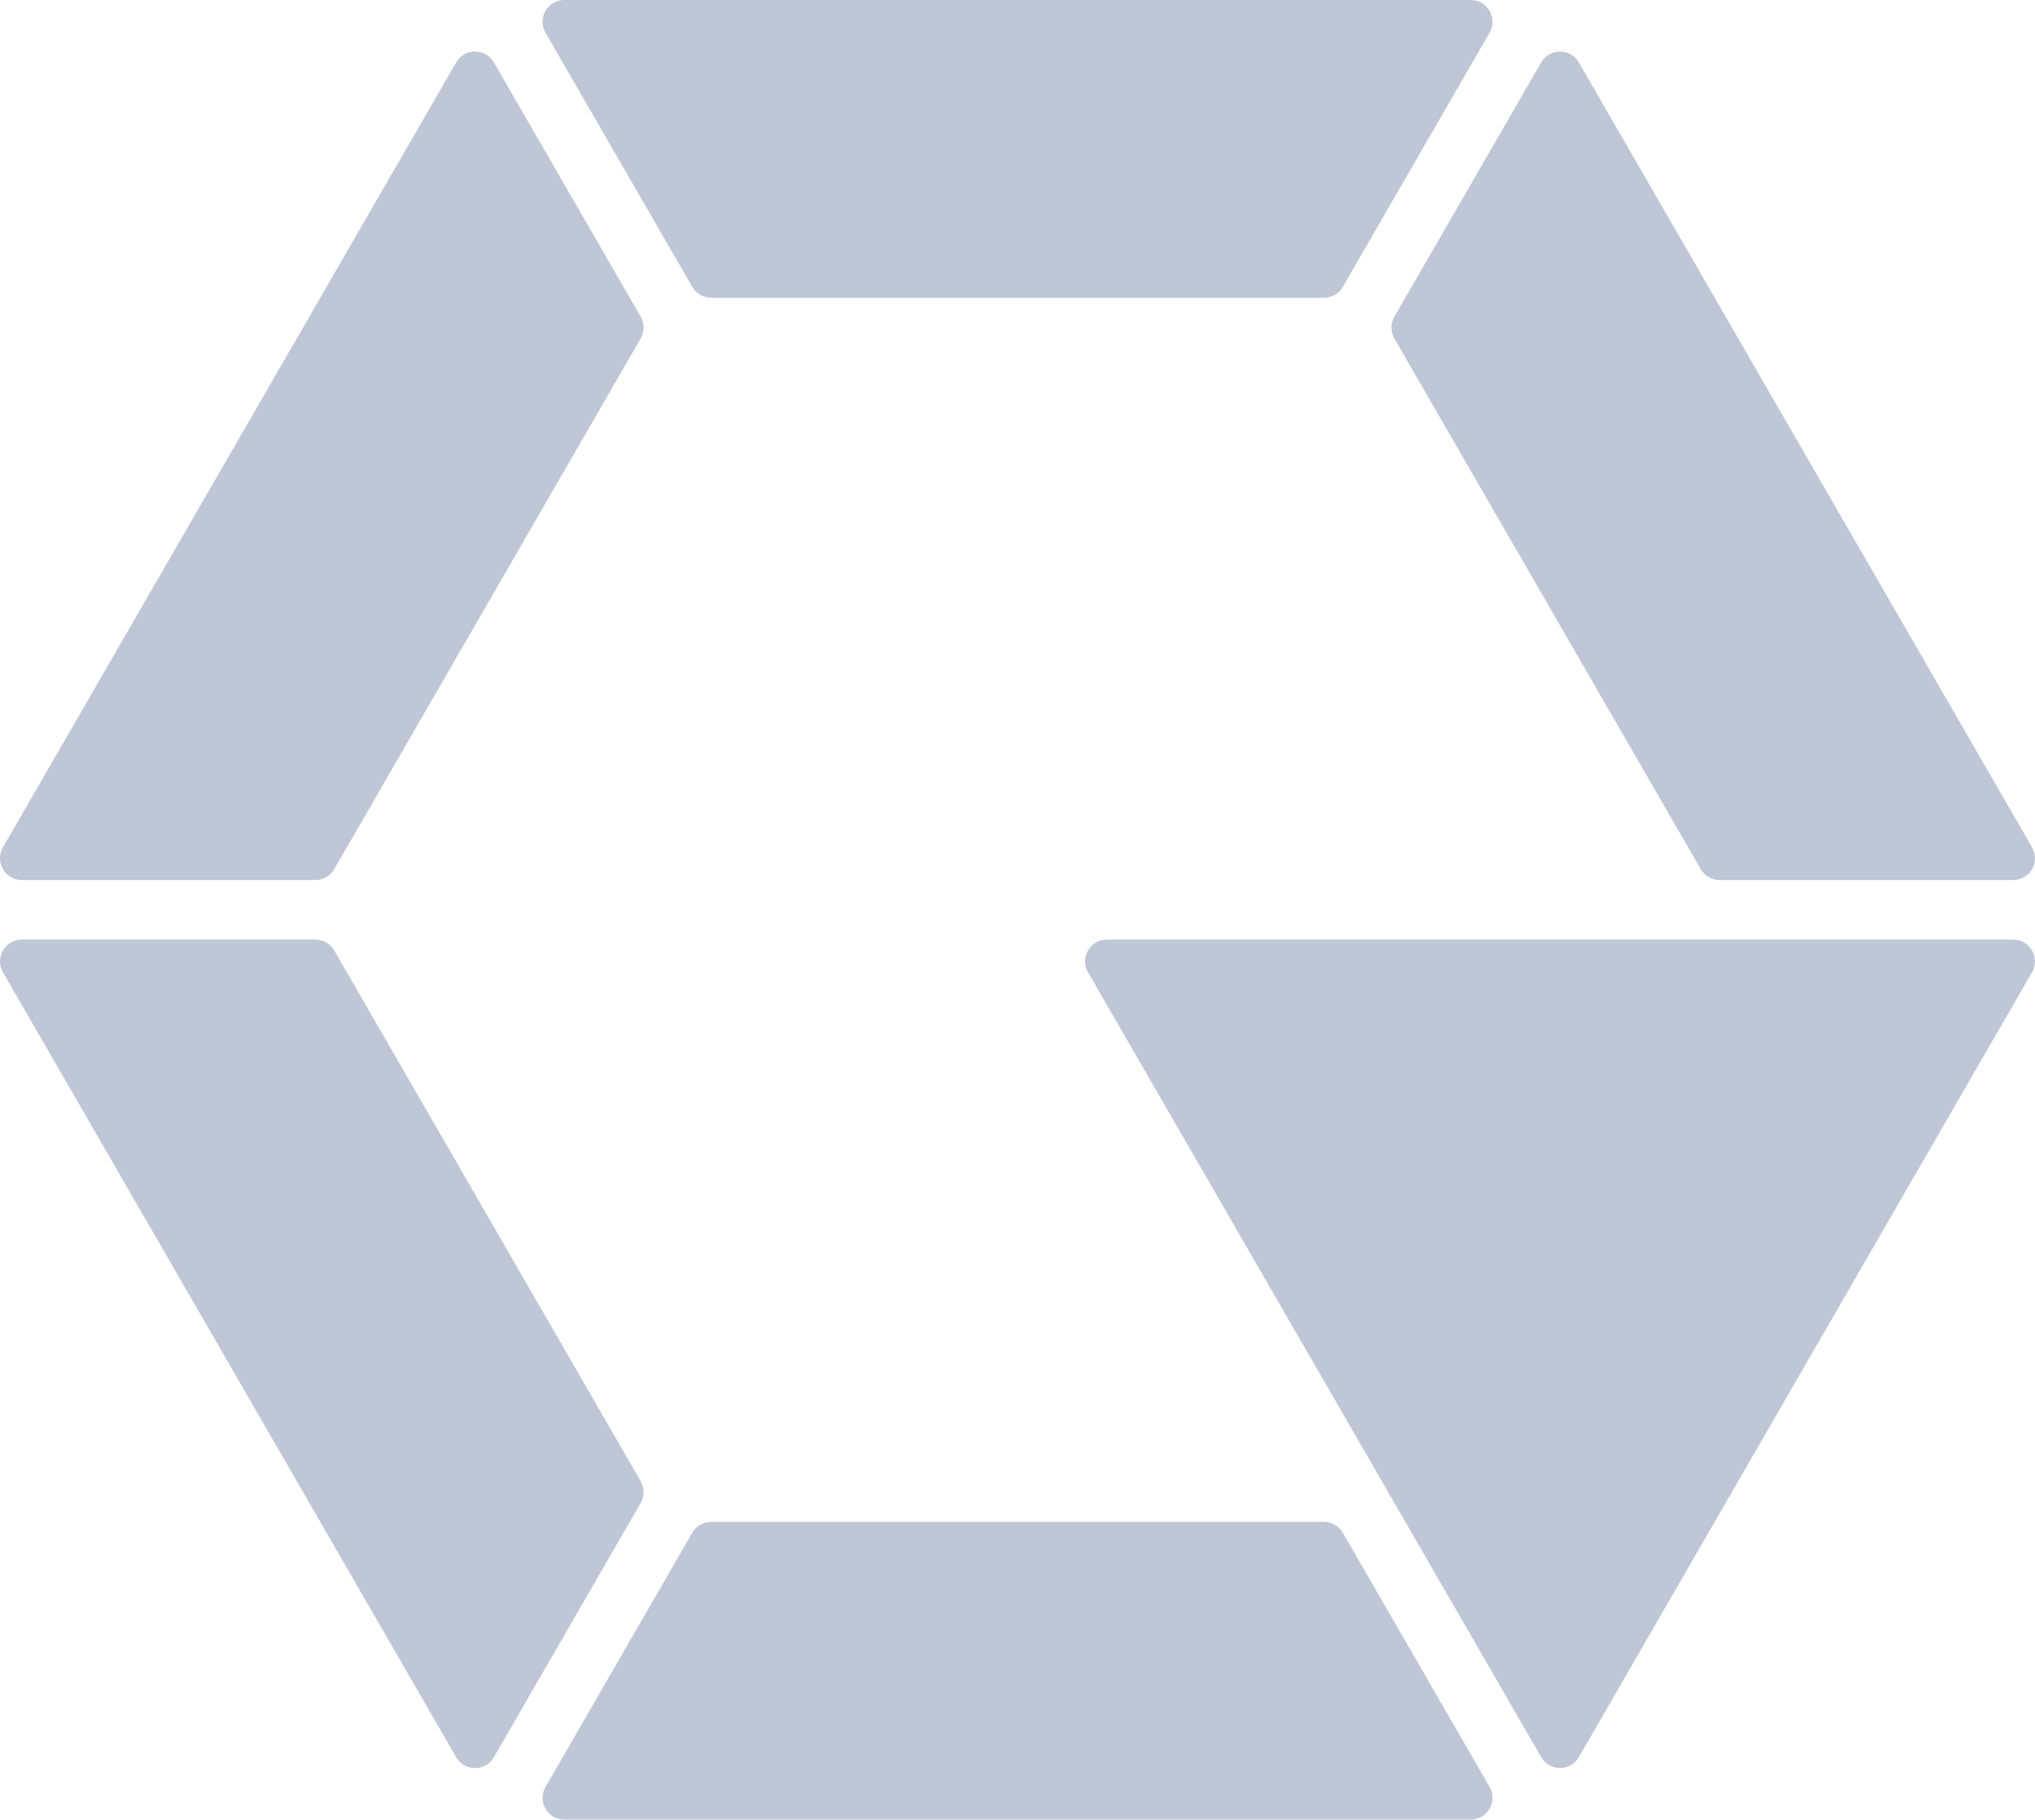 <?xml version="1.0" encoding="UTF-8"?>
<svg id="_レイヤー_2" data-name="レイヤー 2" xmlns="http://www.w3.org/2000/svg" viewBox="0 0 1006.47 900">
  <defs>
    <style>
      .cls-1 {
        fill: #BFC6D5;
        stroke-width: 0px;
      }
    </style>
  </defs>
  <g id="_背景あしらい" data-name="背景あしらい">
    <g>
      <path class="cls-1" d="m664.13,141.9l72.59-125.73c4.15-7.19-1.04-16.17-9.34-16.17h-448.25c-8.3,0-13.49,8.98-9.34,16.17l72.59,125.73c1.93,3.33,5.49,5.39,9.34,5.39h303.07c3.85,0,7.41-2.06,9.34-5.39Z"/>
      <path class="cls-1" d="m316.86,156.61L244.27,30.88c-4.15-7.19-14.52-7.19-18.67,0L1.46,419.1c-4.15,7.19,1.04,16.17,9.34,16.17h145.18c3.85,0,7.41-2.05,9.34-5.39l151.55-262.49c1.92-3.34,1.92-7.44,0-10.78Z"/>
      <path class="cls-1" d="m547.45,464.73c-8.3,0-13.49,8.98-9.34,16.17l148.41,257.05,75.7,131.12c4.15,7.19,14.53,7.19,18.67,0l224.11-388.17c4.15-7.19-1.04-16.17-9.34-16.17h-448.22Z"/>
      <path class="cls-1" d="m850.49,435.27h145.18c8.3,0,13.49-8.98,9.34-16.17L780.89,30.92c-4.15-7.19-14.52-7.19-18.67,0l-72.59,125.73c-1.93,3.34-1.93,7.44,0,10.78l151.52,262.45c1.93,3.33,5.48,5.39,9.34,5.39Z"/>
      <path class="cls-1" d="m342.39,758.1l-72.59,125.73c-4.15,7.19,1.04,16.17,9.34,16.17h448.24c8.3,0,13.49-8.99,9.34-16.17l-72.59-125.73c-1.93-3.34-5.48-5.39-9.34-5.39h-303.06c-3.85,0-7.41,2.05-9.34,5.39Z"/>
      <path class="cls-1" d="m155.98,464.73H10.8c-8.3,0-13.48,8.98-9.34,16.17l224.14,388.22c4.15,7.19,14.52,7.19,18.67,0l72.59-125.73c1.93-3.33,1.93-7.44,0-10.78l-151.55-262.49c-1.93-3.33-5.48-5.39-9.34-5.39Z"/>
    </g>
  </g>
</svg>